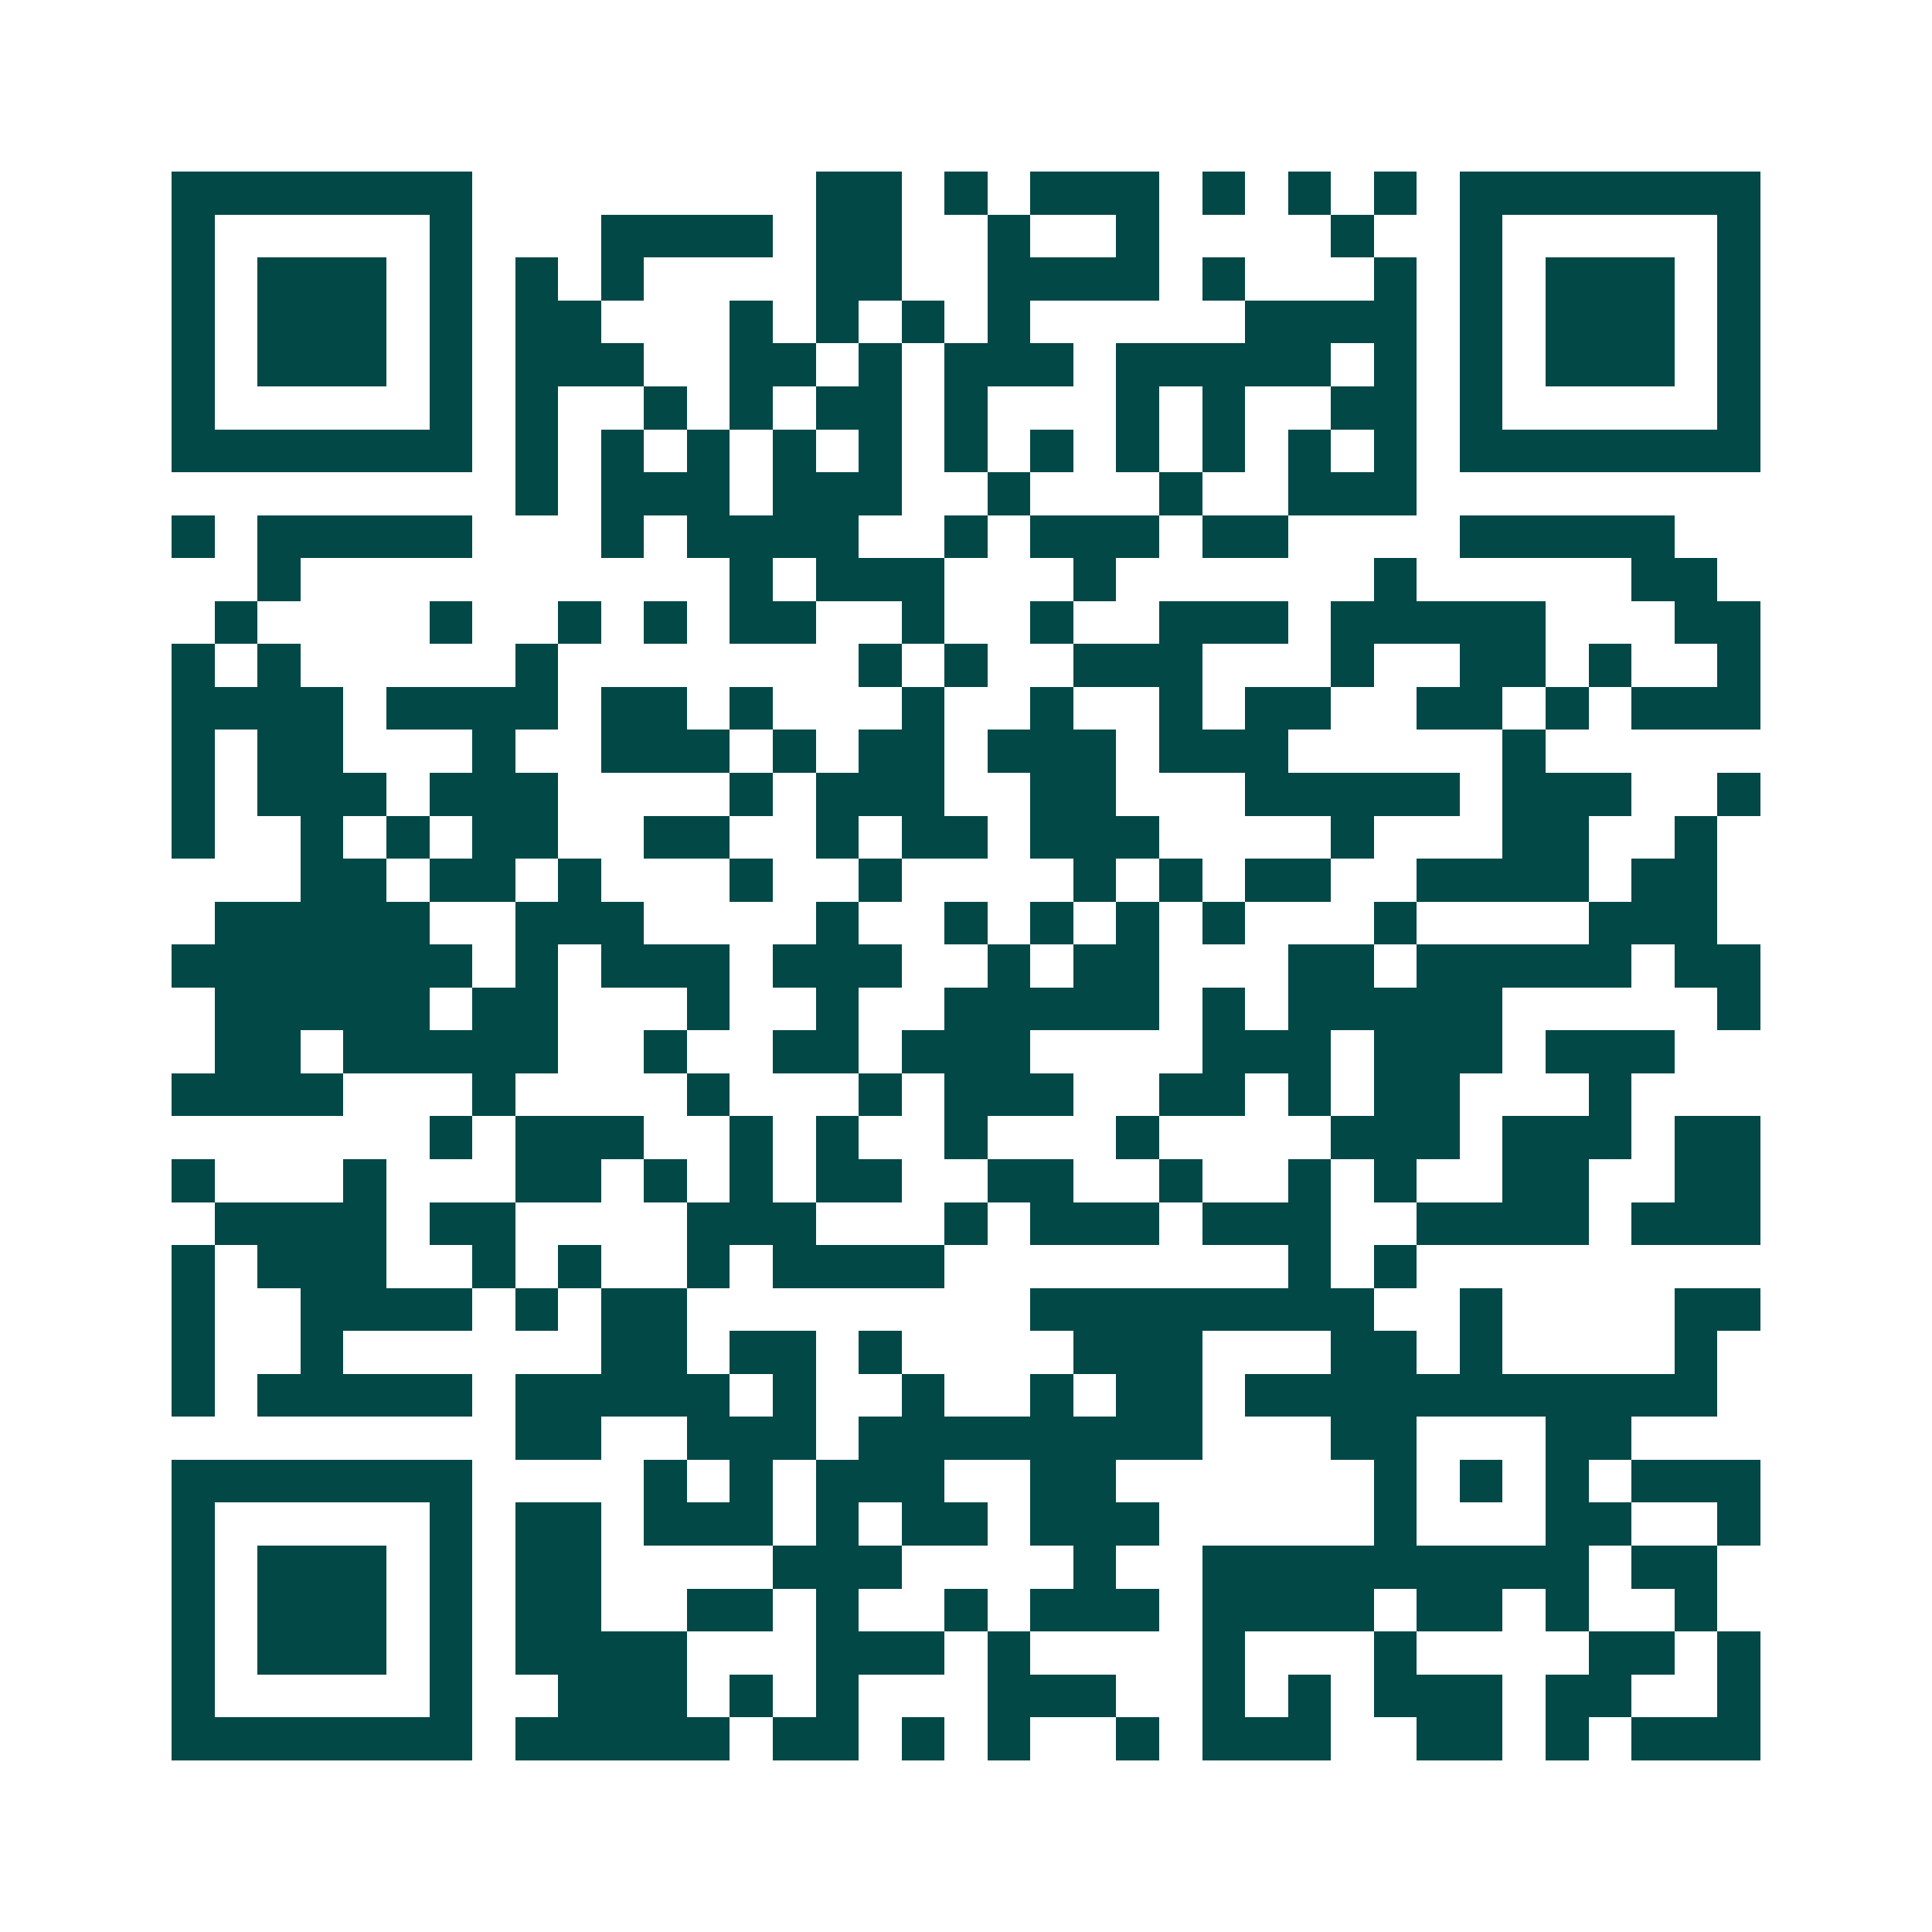 <svg xmlns="http://www.w3.org/2000/svg" width="200" height="200" viewBox="0 0 45 45" shape-rendering="crispEdges"><path fill="#ffffff" d="M0 0h45v45H0z"/><path stroke="#014847" d="M4 4.5h7m8 0h2m1 0h1m1 0h3m1 0h1m1 0h1m1 0h1m1 0h7M4 5.5h1m5 0h1m3 0h4m1 0h2m2 0h1m2 0h1m4 0h1m2 0h1m5 0h1M4 6.5h1m1 0h3m1 0h1m1 0h1m1 0h1m4 0h2m2 0h4m1 0h1m3 0h1m1 0h1m1 0h3m1 0h1M4 7.5h1m1 0h3m1 0h1m1 0h2m3 0h1m1 0h1m1 0h1m1 0h1m5 0h4m1 0h1m1 0h3m1 0h1M4 8.5h1m1 0h3m1 0h1m1 0h3m2 0h2m1 0h1m1 0h3m1 0h5m1 0h1m1 0h1m1 0h3m1 0h1M4 9.5h1m5 0h1m1 0h1m2 0h1m1 0h1m1 0h2m1 0h1m3 0h1m1 0h1m2 0h2m1 0h1m5 0h1M4 10.5h7m1 0h1m1 0h1m1 0h1m1 0h1m1 0h1m1 0h1m1 0h1m1 0h1m1 0h1m1 0h1m1 0h1m1 0h7M12 11.5h1m1 0h3m1 0h3m2 0h1m3 0h1m2 0h3M4 12.5h1m1 0h5m3 0h1m1 0h4m2 0h1m1 0h3m1 0h2m4 0h5M6 13.5h1m10 0h1m1 0h3m3 0h1m6 0h1m5 0h2M5 14.5h1m4 0h1m2 0h1m1 0h1m1 0h2m2 0h1m2 0h1m2 0h3m1 0h5m3 0h2M4 15.5h1m1 0h1m5 0h1m7 0h1m1 0h1m2 0h3m3 0h1m2 0h2m1 0h1m2 0h1M4 16.5h4m1 0h4m1 0h2m1 0h1m3 0h1m2 0h1m2 0h1m1 0h2m2 0h2m1 0h1m1 0h3M4 17.5h1m1 0h2m3 0h1m2 0h3m1 0h1m1 0h2m1 0h3m1 0h3m5 0h1M4 18.5h1m1 0h3m1 0h3m4 0h1m1 0h3m2 0h2m3 0h5m1 0h3m2 0h1M4 19.5h1m2 0h1m1 0h1m1 0h2m2 0h2m2 0h1m1 0h2m1 0h3m4 0h1m3 0h2m2 0h1M7 20.5h2m1 0h2m1 0h1m3 0h1m2 0h1m4 0h1m1 0h1m1 0h2m2 0h4m1 0h2M5 21.5h5m2 0h3m4 0h1m2 0h1m1 0h1m1 0h1m1 0h1m3 0h1m4 0h3M4 22.5h7m1 0h1m1 0h3m1 0h3m2 0h1m1 0h2m3 0h2m1 0h5m1 0h2M5 23.5h5m1 0h2m3 0h1m2 0h1m2 0h5m1 0h1m1 0h5m5 0h1M5 24.5h2m1 0h5m2 0h1m2 0h2m1 0h3m4 0h3m1 0h3m1 0h3M4 25.5h4m3 0h1m4 0h1m3 0h1m1 0h3m2 0h2m1 0h1m1 0h2m3 0h1M10 26.5h1m1 0h3m2 0h1m1 0h1m2 0h1m3 0h1m4 0h3m1 0h3m1 0h2M4 27.5h1m3 0h1m3 0h2m1 0h1m1 0h1m1 0h2m2 0h2m2 0h1m2 0h1m1 0h1m2 0h2m2 0h2M5 28.5h4m1 0h2m4 0h3m3 0h1m1 0h3m1 0h3m2 0h4m1 0h3M4 29.5h1m1 0h3m2 0h1m1 0h1m2 0h1m1 0h4m8 0h1m1 0h1M4 30.5h1m2 0h4m1 0h1m1 0h2m8 0h8m2 0h1m4 0h2M4 31.5h1m2 0h1m6 0h2m1 0h2m1 0h1m4 0h3m3 0h2m1 0h1m4 0h1M4 32.5h1m1 0h5m1 0h5m1 0h1m2 0h1m2 0h1m1 0h2m1 0h11M12 33.5h2m2 0h3m1 0h8m3 0h2m3 0h2M4 34.5h7m4 0h1m1 0h1m1 0h3m2 0h2m6 0h1m1 0h1m1 0h1m1 0h3M4 35.5h1m5 0h1m1 0h2m1 0h3m1 0h1m1 0h2m1 0h3m5 0h1m3 0h2m2 0h1M4 36.5h1m1 0h3m1 0h1m1 0h2m4 0h3m4 0h1m2 0h9m1 0h2M4 37.5h1m1 0h3m1 0h1m1 0h2m2 0h2m1 0h1m2 0h1m1 0h3m1 0h4m1 0h2m1 0h1m2 0h1M4 38.5h1m1 0h3m1 0h1m1 0h4m3 0h3m1 0h1m4 0h1m3 0h1m4 0h2m1 0h1M4 39.5h1m5 0h1m2 0h3m1 0h1m1 0h1m3 0h3m2 0h1m1 0h1m1 0h3m1 0h2m2 0h1M4 40.5h7m1 0h5m1 0h2m1 0h1m1 0h1m2 0h1m1 0h3m2 0h2m1 0h1m1 0h3"/></svg>
